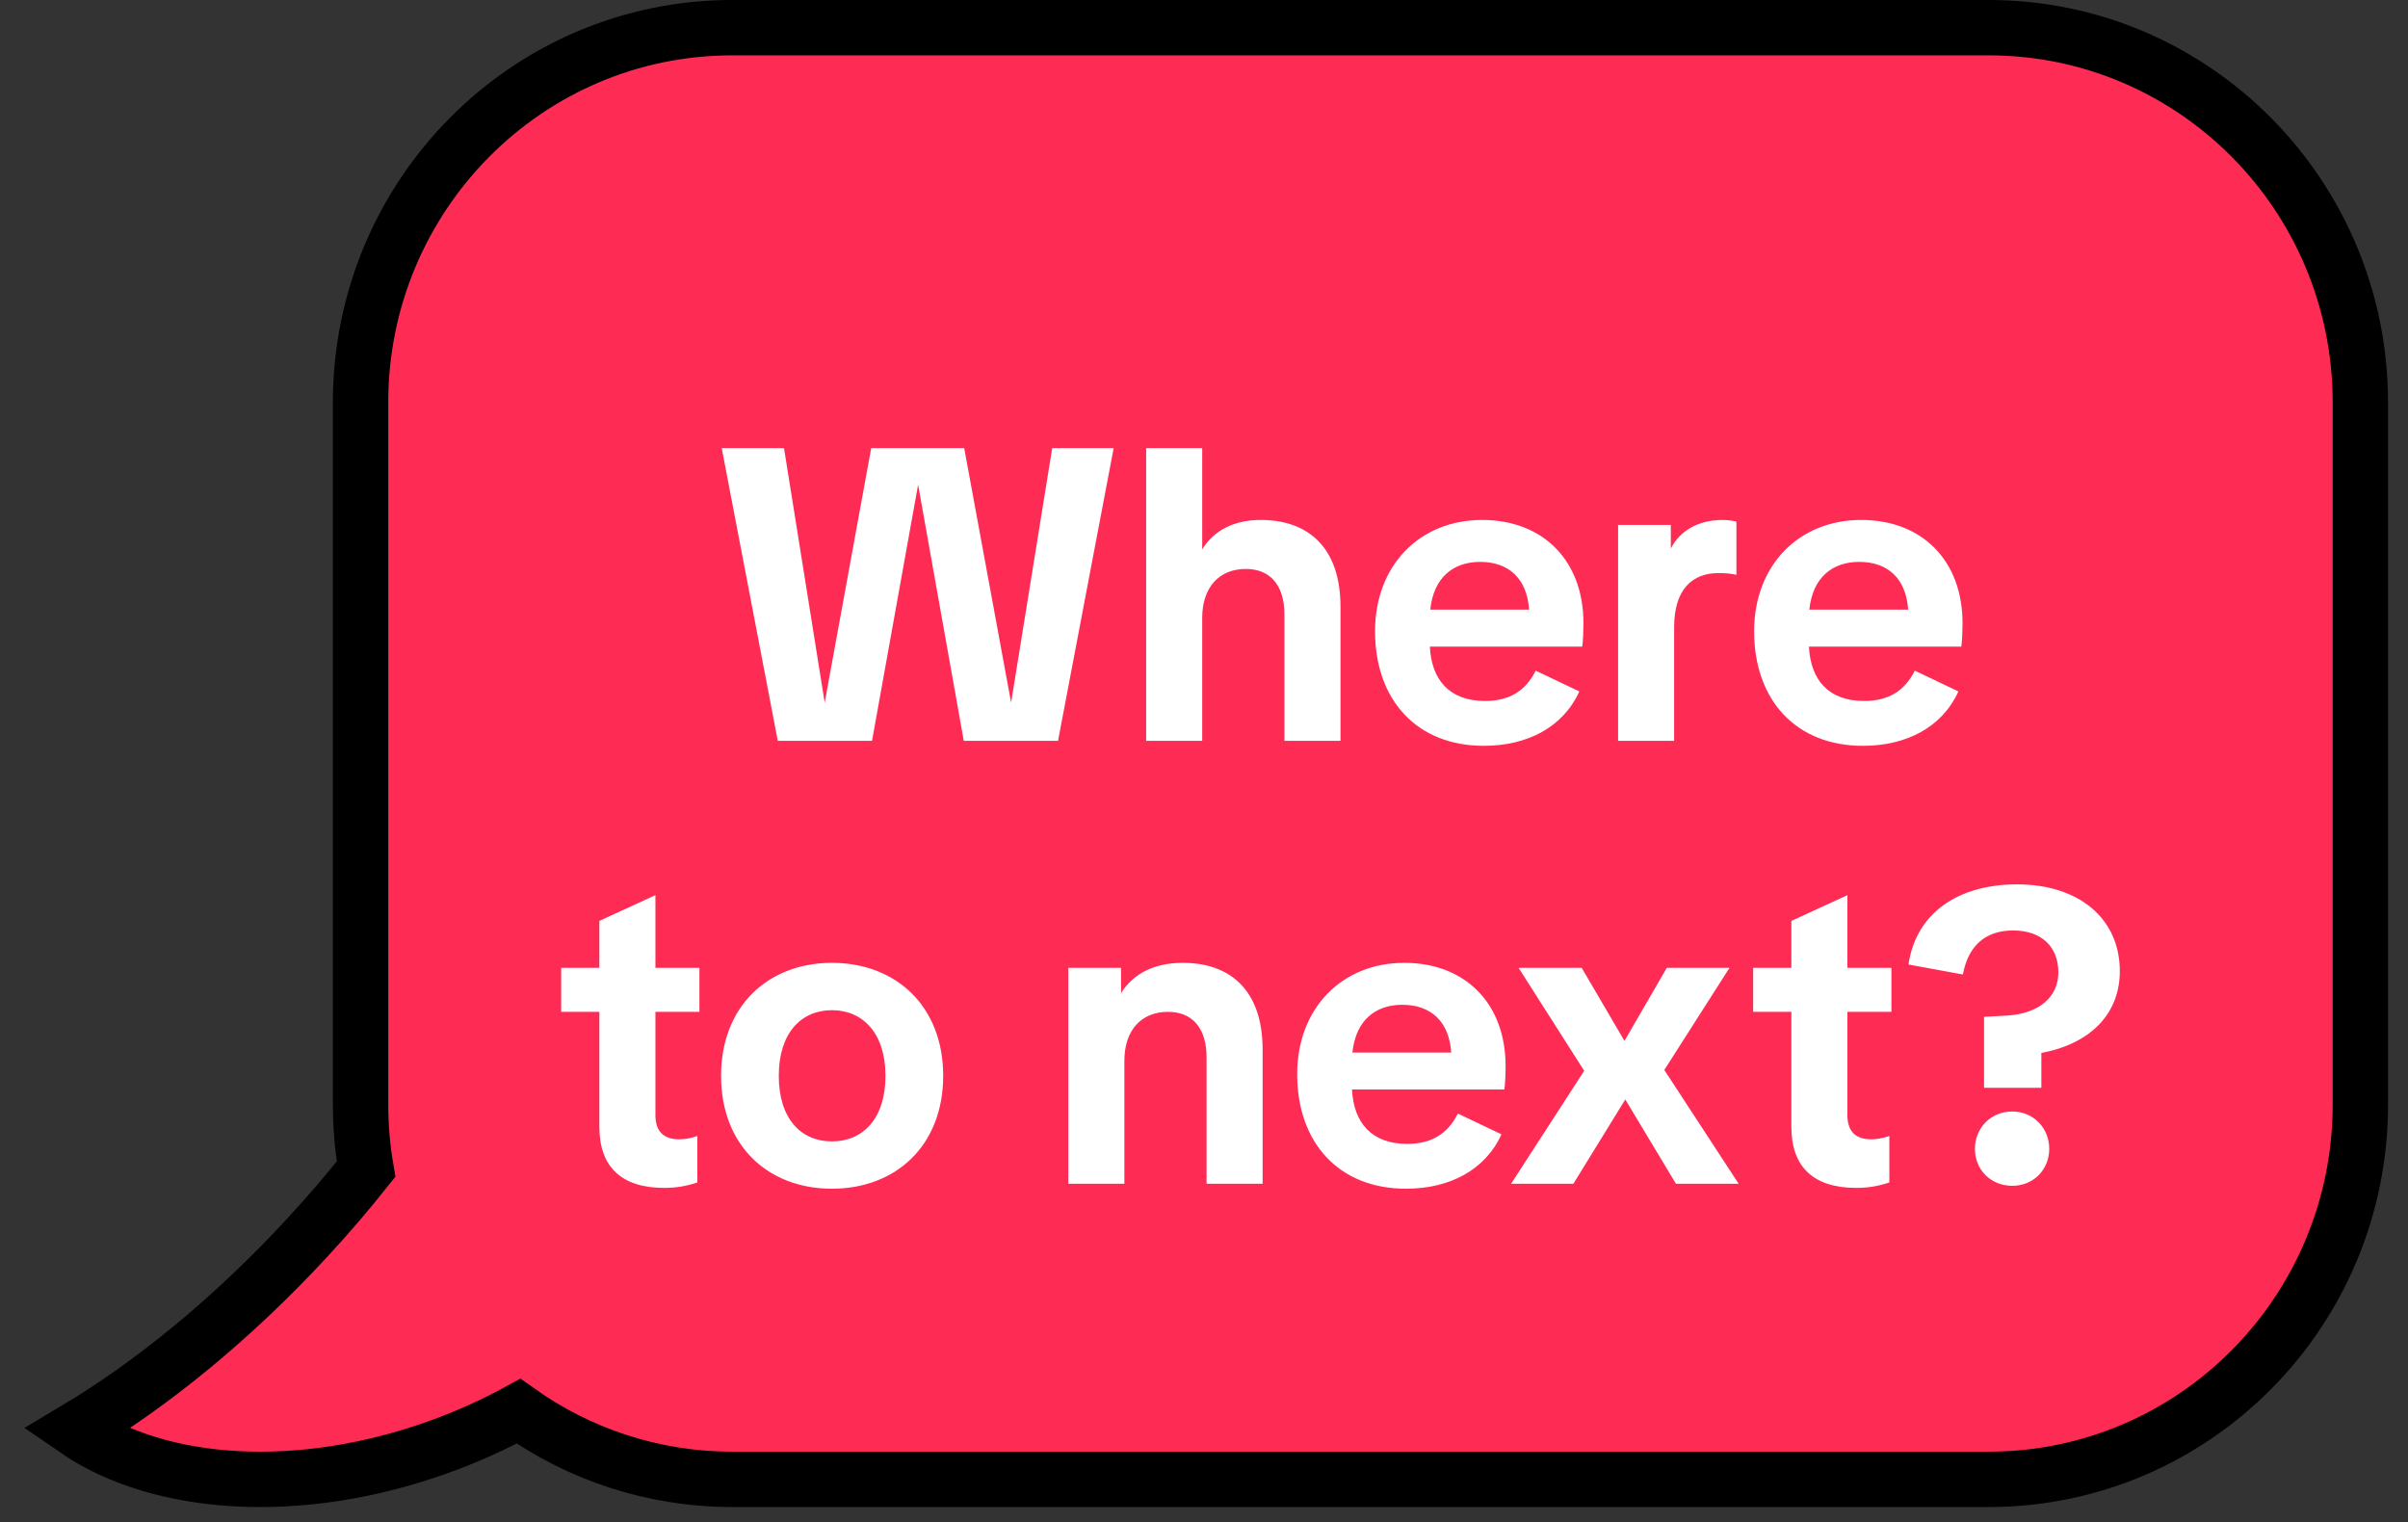 <svg xmlns="http://www.w3.org/2000/svg" width="87" height="55" viewBox="0 0 87 55" fill="none"><rect x="0" y="0" width="87" height="55" fill="#333333" stroke="none"/><path d="M15.875 52.266C16.886 51.9 17.842 51.467 18.734 50.981C20.918 52.532 23.581 53.443 26.456 53.443H71.851C79.266 53.443 85.279 47.381 85.279 39.901V14.542C85.279 7.064 79.267 1 71.851 1H26.455C19.04 1 13.027 7.062 13.027 14.542V39.901C13.027 40.697 13.096 41.478 13.226 42.235C12.573 43.057 11.876 43.874 11.132 44.679C8.419 47.621 5.507 49.992 2.735 51.646C5.753 53.725 10.81 54.093 15.874 52.266H15.875Z" fill="#FE2C55" stroke="black" stroke-width="2" stroke-miterlimit="10"></path><path d="M28.101 26.764L26.076 16.189H28.326L29.796 25.384L31.476 16.189H34.836L36.531 25.384L38.016 16.189H40.236L38.226 26.764H34.821L33.171 17.509L31.506 26.764H28.101ZM41.41 26.764V16.189H43.435V19.849C43.855 19.159 44.59 18.784 45.55 18.784C47.245 18.784 48.431 19.759 48.431 21.919V26.764H46.406V22.204C46.406 21.109 45.865 20.554 45.011 20.554C44.05 20.554 43.435 21.214 43.435 22.324V26.764H41.41ZM53.61 26.944C51.195 26.944 49.68 25.294 49.68 22.804C49.68 20.434 51.285 18.784 53.55 18.784C55.74 18.784 57.21 20.239 57.21 22.519C57.21 22.759 57.195 23.164 57.165 23.359H51.66C51.72 24.574 52.38 25.324 53.655 25.324C54.51 25.324 55.11 24.979 55.485 24.229L57.06 24.979C56.475 26.269 55.185 26.944 53.61 26.944ZM51.675 22.024H55.245C55.17 20.899 54.51 20.299 53.475 20.299C52.515 20.299 51.795 20.854 51.675 22.024ZM58.461 26.764V18.964H60.366V19.819C60.681 19.189 61.341 18.784 62.241 18.784C62.436 18.784 62.616 18.814 62.736 18.844V20.764C62.526 20.719 62.346 20.704 62.076 20.704C61.161 20.704 60.486 21.274 60.486 22.654V26.764H58.461ZM67.306 26.944C64.891 26.944 63.376 25.294 63.376 22.804C63.376 20.434 64.981 18.784 67.246 18.784C69.436 18.784 70.906 20.239 70.906 22.519C70.906 22.759 70.891 23.164 70.861 23.359H65.356C65.416 24.574 66.076 25.324 67.351 25.324C68.206 25.324 68.806 24.979 69.181 24.229L70.756 24.979C70.171 26.269 68.881 26.944 67.306 26.944ZM65.371 22.024H68.941C68.866 20.899 68.206 20.299 67.171 20.299C66.211 20.299 65.491 20.854 65.371 22.024ZM23.995 42.914C22.465 42.914 21.655 42.164 21.655 40.709V36.554H20.275V34.964H21.655V33.269L23.68 32.339V34.964H25.27V36.554H23.68V40.289C23.68 40.874 23.98 41.159 24.535 41.159C24.715 41.159 24.94 41.129 25.195 41.039V42.719C24.775 42.854 24.43 42.914 23.995 42.914ZM30.057 42.944C27.747 42.944 26.052 41.384 26.052 38.864C26.052 36.359 27.747 34.784 30.057 34.784C32.382 34.784 34.077 36.359 34.077 38.864C34.077 41.384 32.367 42.944 30.057 42.944ZM28.137 38.864C28.137 40.424 28.947 41.234 30.057 41.234C31.167 41.234 31.992 40.424 31.992 38.864C31.992 37.319 31.167 36.494 30.057 36.494C28.947 36.494 28.137 37.319 28.137 38.864ZM43.593 38.204C43.593 37.109 43.053 36.554 42.198 36.554C41.238 36.554 40.623 37.214 40.623 38.324V42.764H38.598V34.964H40.503V35.879C40.953 35.159 41.718 34.784 42.738 34.784C44.433 34.784 45.618 35.759 45.618 37.919V42.764H43.593V38.204ZM50.797 42.944C48.382 42.944 46.867 41.294 46.867 38.804C46.867 36.434 48.472 34.784 50.737 34.784C52.927 34.784 54.397 36.239 54.397 38.519C54.397 38.759 54.382 39.164 54.352 39.359H48.847C48.907 40.574 49.567 41.324 50.842 41.324C51.697 41.324 52.297 40.979 52.672 40.229L54.247 40.979C53.662 42.269 52.372 42.944 50.797 42.944ZM48.862 38.024H52.432C52.357 36.899 51.697 36.299 50.662 36.299C49.702 36.299 48.982 36.854 48.862 38.024ZM60.551 42.764L58.721 39.719L56.846 42.764H54.596L57.236 38.684L54.866 34.964H57.146L58.691 37.604L60.221 34.964H62.486L60.131 38.654L62.816 42.764H60.551ZM67.061 42.914C65.531 42.914 64.721 42.164 64.721 40.709V36.554H63.341V34.964H64.721V33.269L66.746 32.339V34.964H68.336V36.554H66.746V40.289C66.746 40.874 67.046 41.159 67.601 41.159C67.781 41.159 68.006 41.129 68.261 41.039V42.719C67.841 42.854 67.496 42.914 67.061 42.914ZM71.683 39.299V36.734L72.523 36.689C73.693 36.614 74.368 35.999 74.368 35.129C74.368 34.199 73.753 33.614 72.733 33.614C71.743 33.614 71.113 34.154 70.918 35.204L68.953 34.844C69.223 32.999 70.723 31.949 72.883 31.949C75.103 31.949 76.588 33.179 76.588 35.084C76.588 36.629 75.523 37.709 73.753 38.039V39.299H71.683ZM71.353 41.504C71.353 40.754 71.923 40.154 72.703 40.154C73.468 40.154 74.038 40.754 74.038 41.504C74.038 42.254 73.468 42.839 72.703 42.839C71.923 42.839 71.353 42.254 71.353 41.504Z" fill="white"></path></svg>